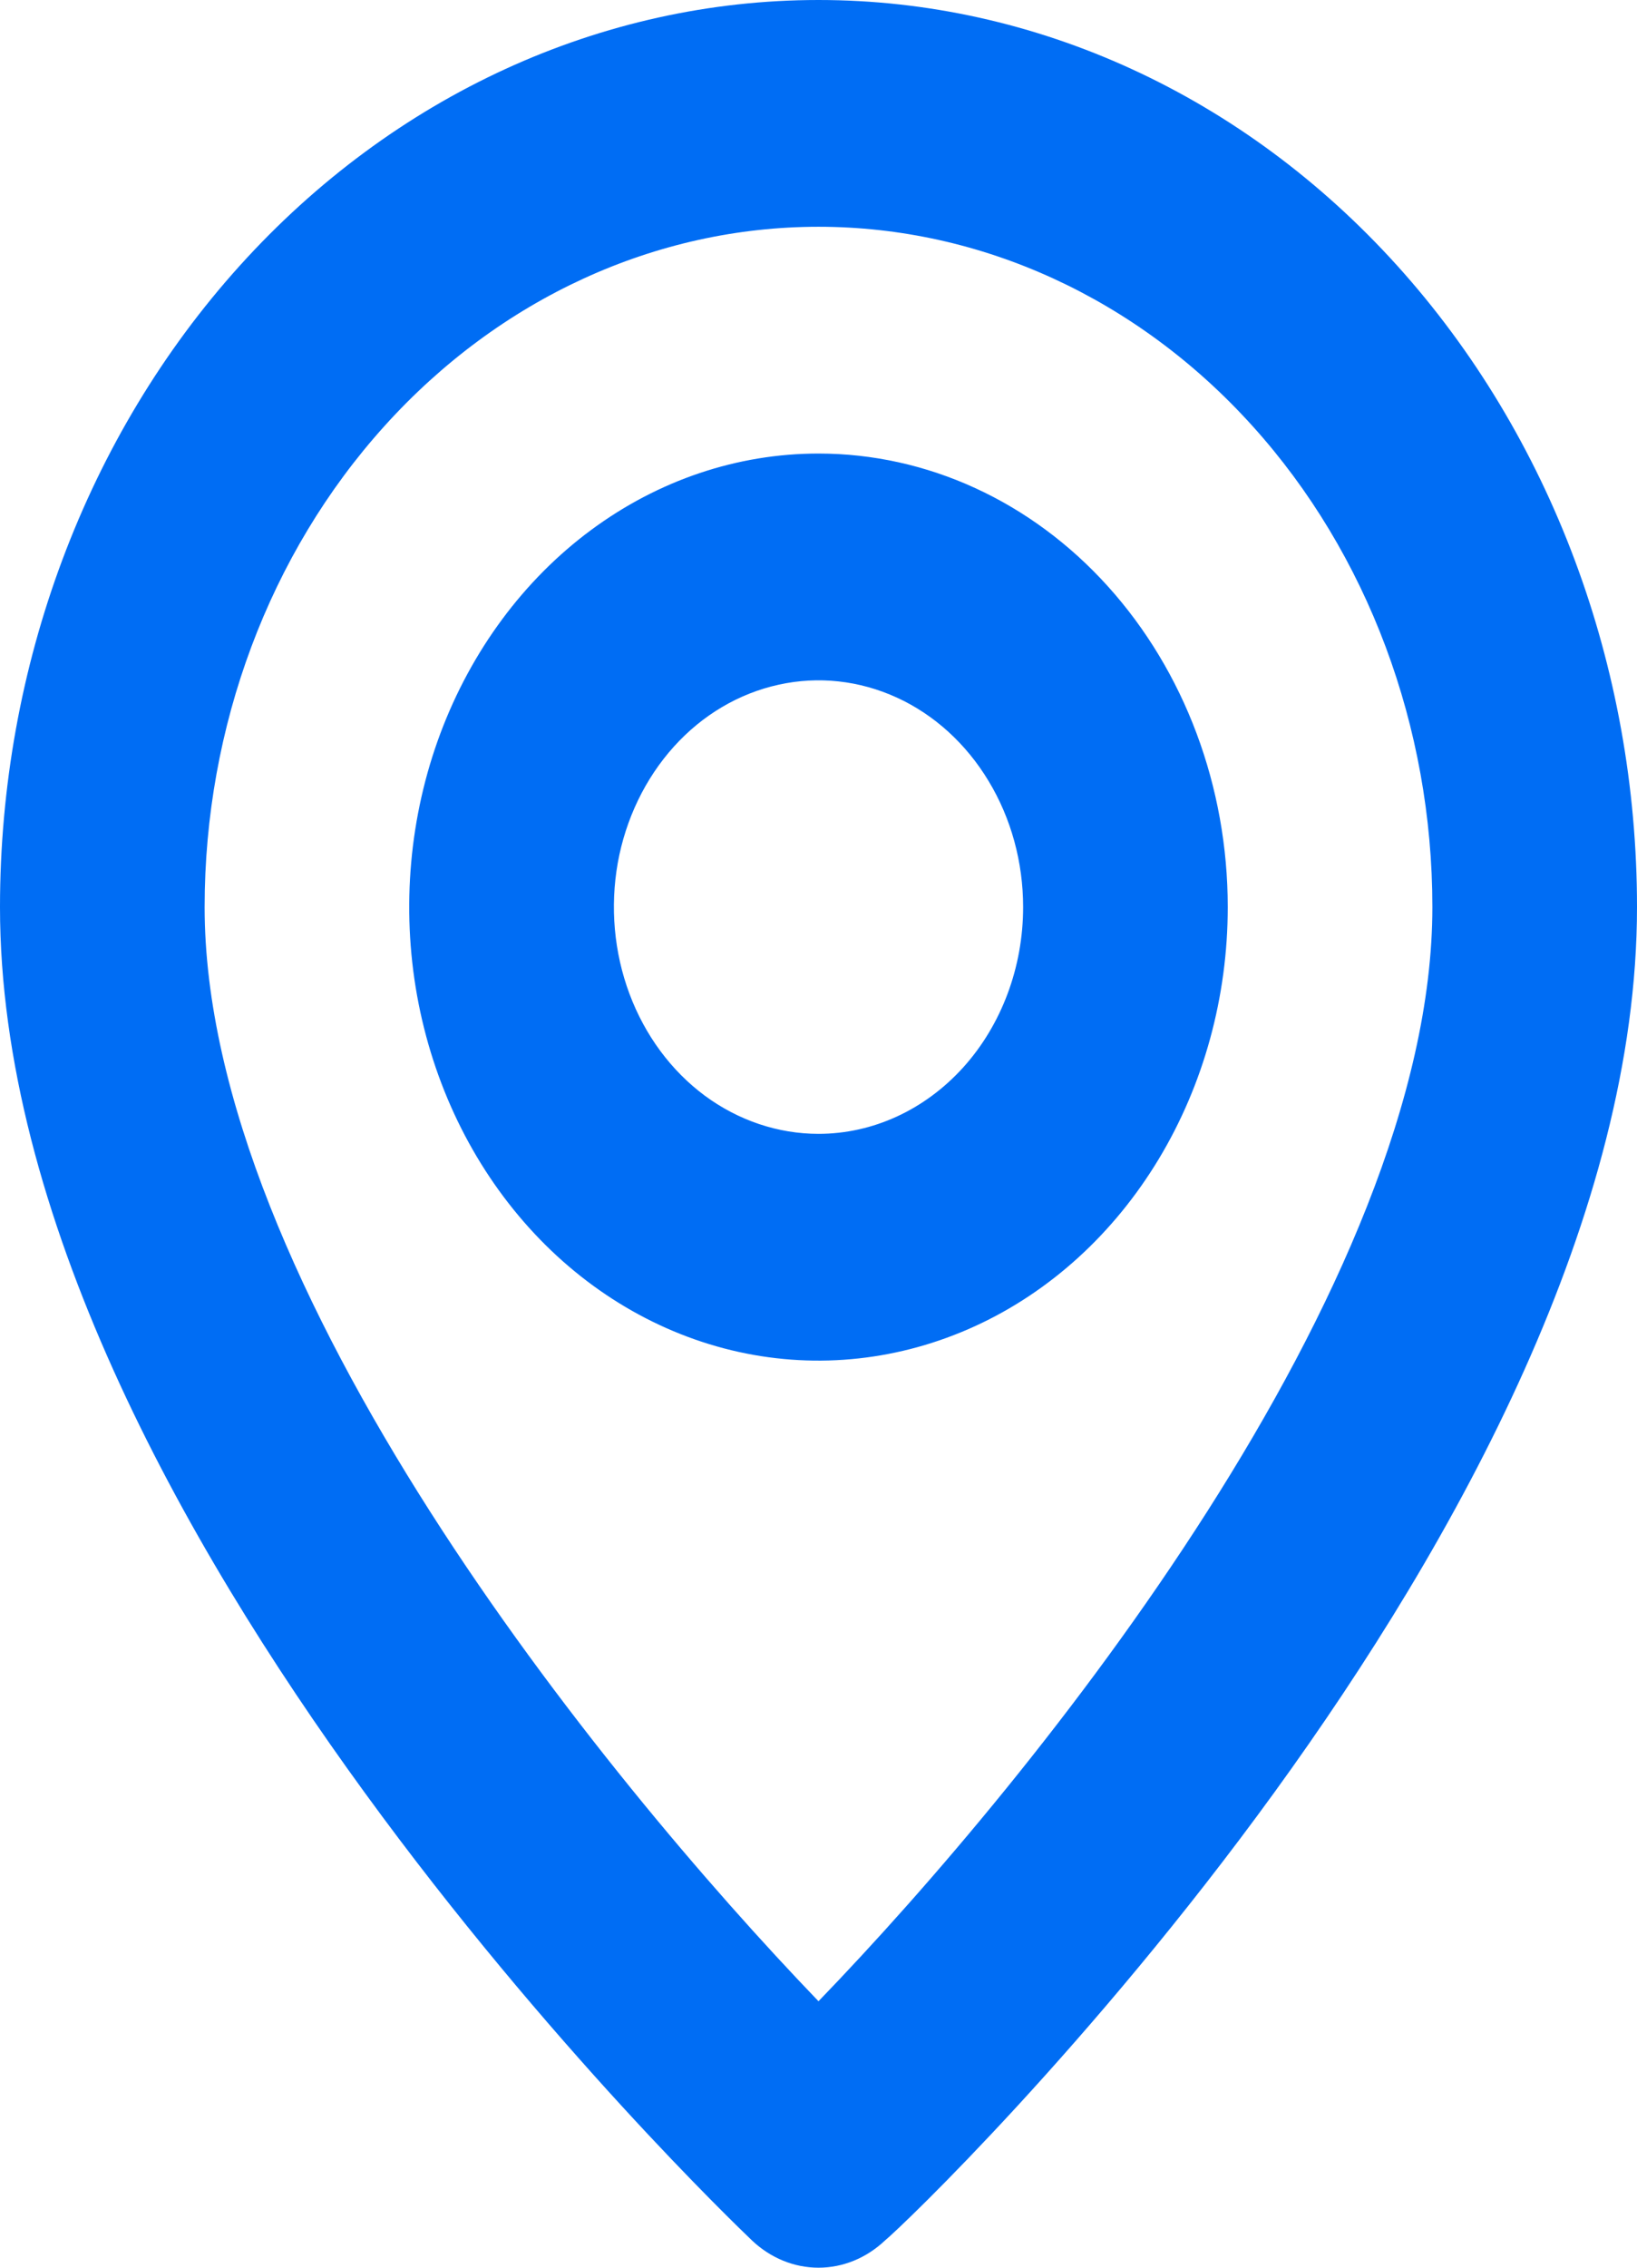 <svg width="13" height="18" viewBox="0 0 13 18" fill="none" xmlns="http://www.w3.org/2000/svg">
<path d="M6.5 0C4.776 0 3.123 0.759 1.904 2.109C0.685 3.459 0 5.29 0 7.2C0 12.06 5.728 17.55 5.972 17.784C6.119 17.923 6.306 18 6.5 18C6.694 18 6.881 17.923 7.028 17.784C7.312 17.55 13 12.06 13 7.2C13 5.29 12.315 3.459 11.096 2.109C9.877 0.759 8.224 0 6.5 0V0ZM6.5 15.885C4.769 14.085 1.625 10.206 1.625 7.2C1.625 5.768 2.139 4.394 3.053 3.382C3.967 2.369 5.207 1.8 6.5 1.8C7.793 1.8 9.033 2.369 9.947 3.382C10.861 4.394 11.375 5.768 11.375 7.2C11.375 10.206 8.231 14.094 6.5 15.885ZM6.5 3.6C5.857 3.6 5.229 3.811 4.694 4.207C4.16 4.602 3.743 5.165 3.497 5.822C3.251 6.48 3.187 7.204 3.312 7.902C3.438 8.601 3.747 9.242 4.202 9.746C4.656 10.249 5.236 10.592 5.866 10.731C6.496 10.87 7.15 10.798 7.744 10.526C8.338 10.254 8.845 9.792 9.202 9.2C9.559 8.608 9.75 7.912 9.75 7.2C9.75 6.245 9.408 5.33 8.798 4.654C8.189 3.979 7.362 3.6 6.5 3.6ZM6.5 9C6.179 9 5.864 8.894 5.597 8.697C5.33 8.499 5.122 8.218 4.999 7.889C4.876 7.56 4.844 7.198 4.906 6.849C4.969 6.5 5.124 6.179 5.351 5.927C5.578 5.675 5.868 5.504 6.183 5.435C6.498 5.365 6.825 5.401 7.122 5.537C7.419 5.673 7.673 5.904 7.851 6.2C8.03 6.496 8.125 6.844 8.125 7.2C8.125 7.677 7.954 8.135 7.649 8.473C7.344 8.81 6.931 9 6.5 9Z" fill="#006DF4"/>
</svg>
